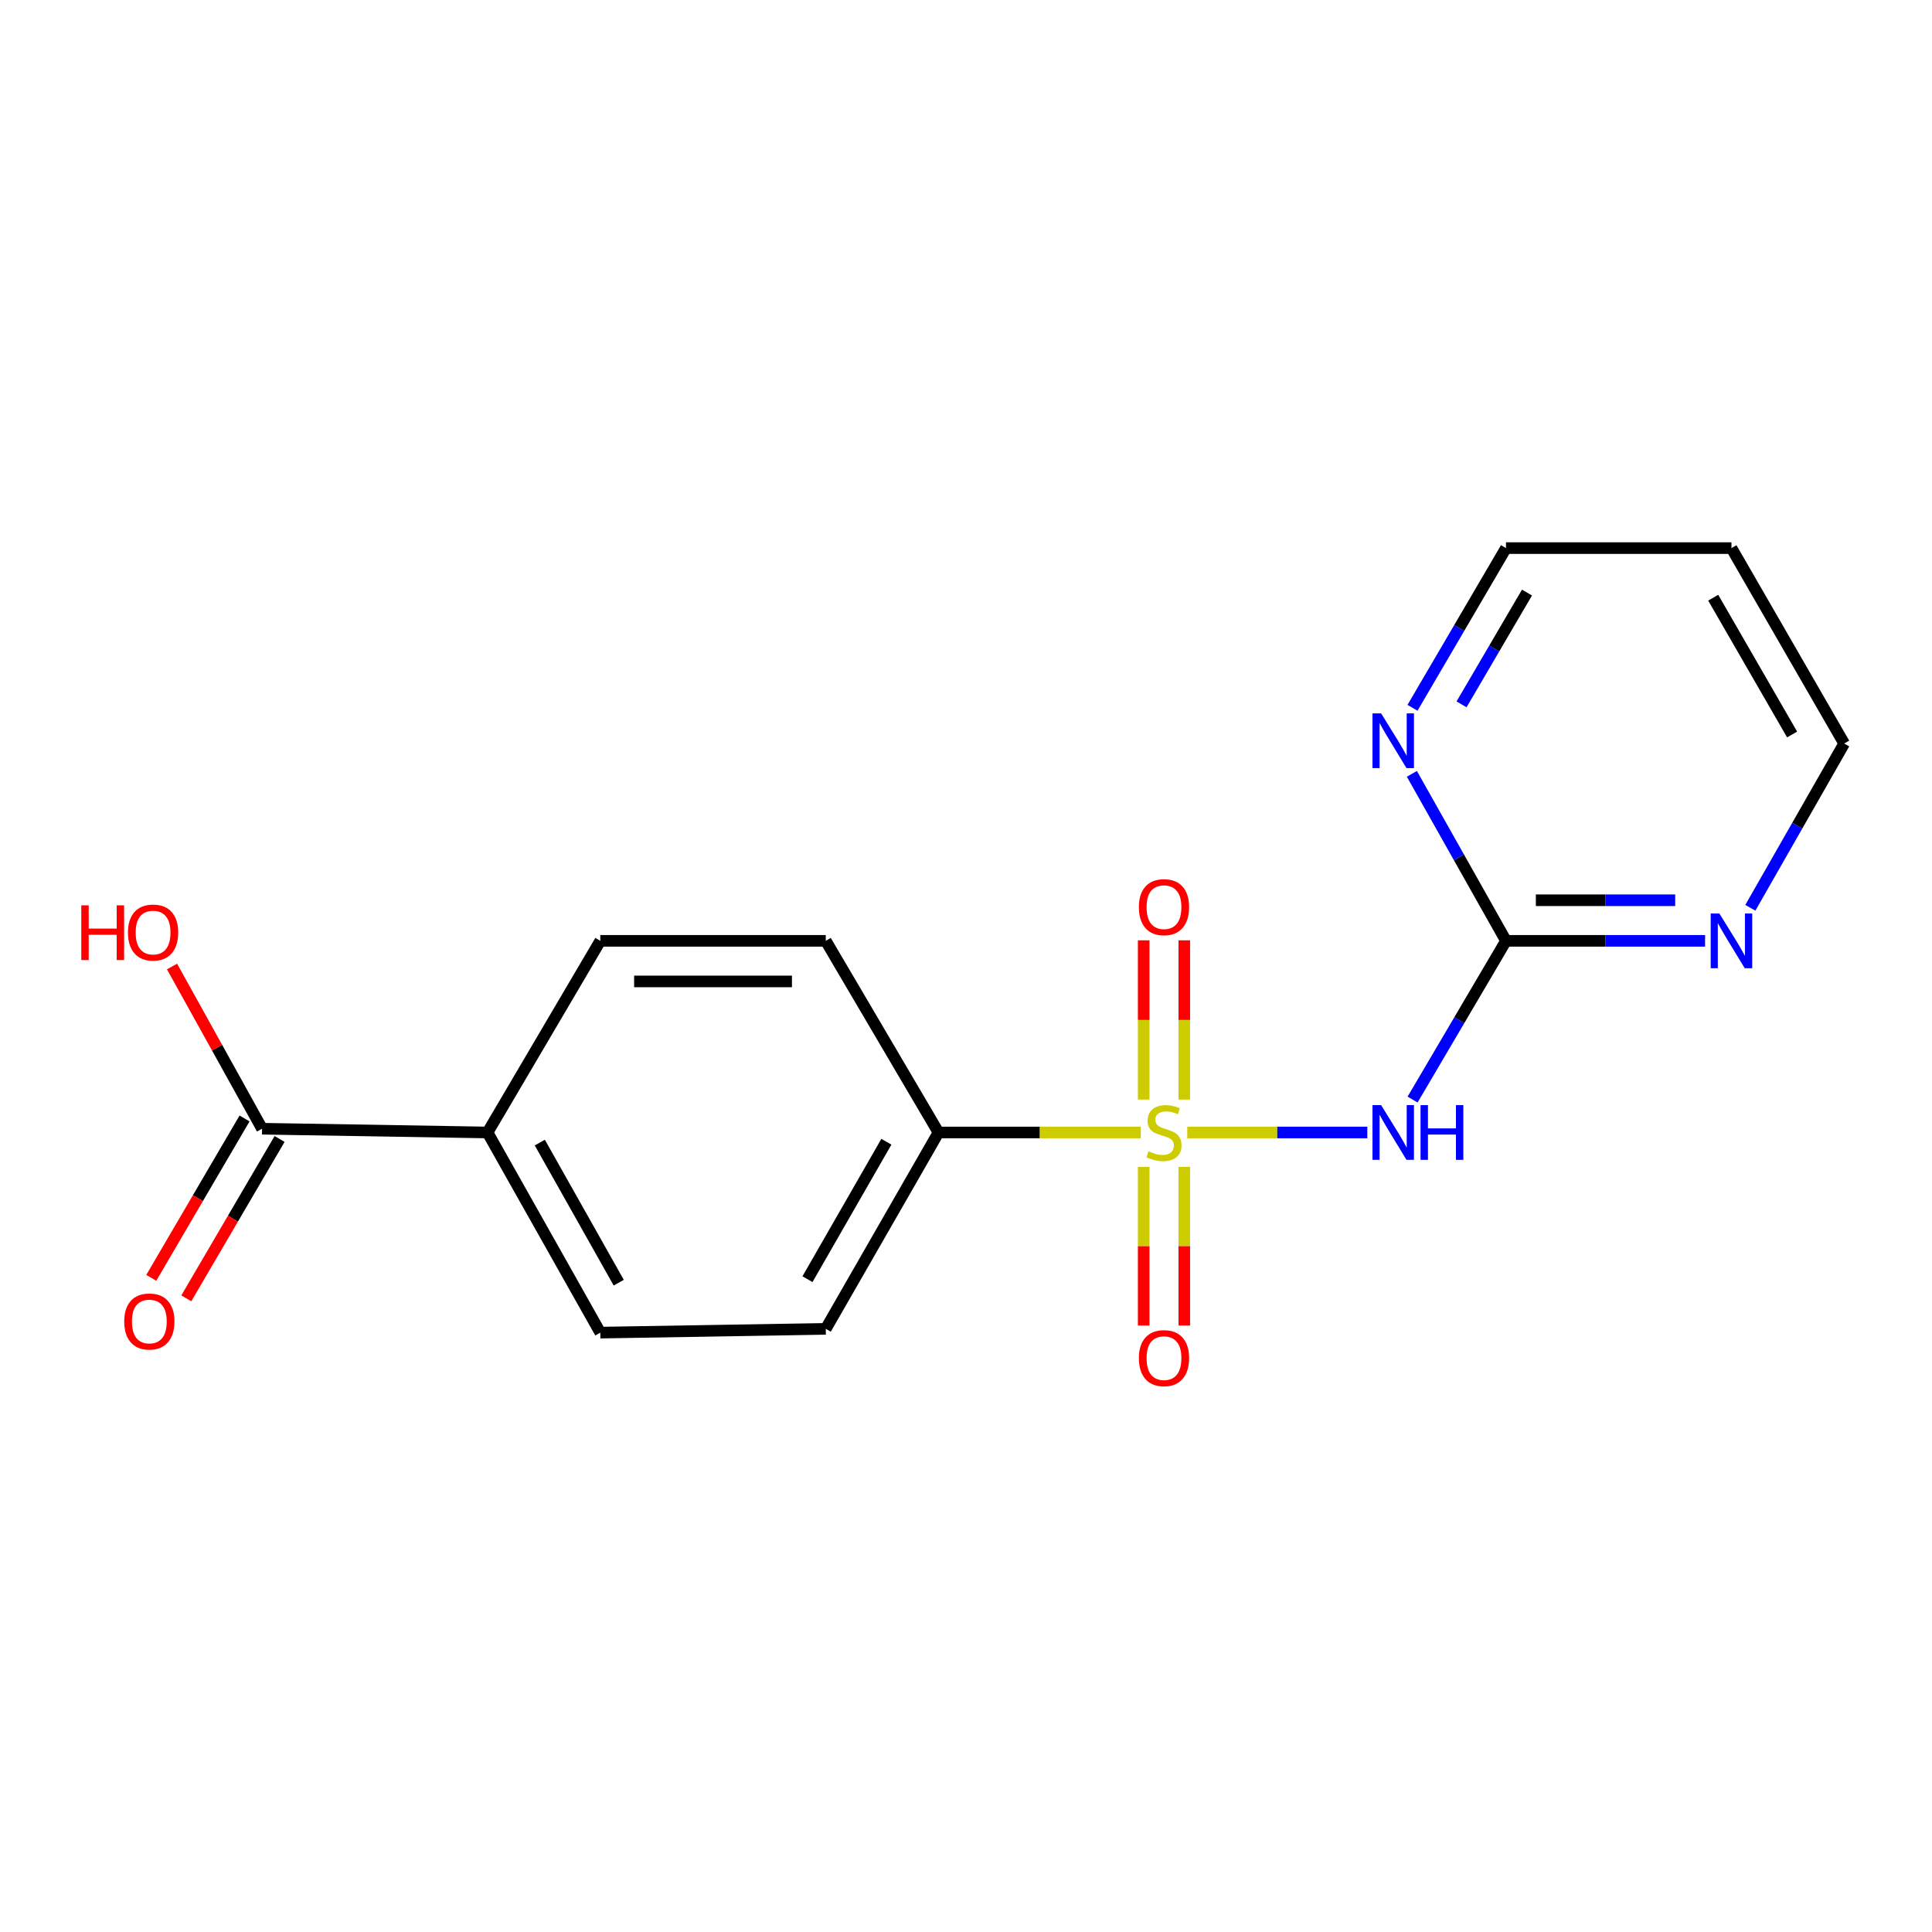 <?xml version='1.0' encoding='iso-8859-1'?>
<svg version='1.1' baseProfile='full'
              xmlns='http://www.w3.org/2000/svg'
                      xmlns:rdkit='http://www.rdkit.org/xml'
                      xmlns:xlink='http://www.w3.org/1999/xlink'
                  xml:space='preserve'
width='1000px' height='1000px' viewBox='0 0 1000 1000'>
<!-- END OF HEADER -->
<rect style='opacity:1.0;fill:#FFFFFF;stroke:none' width='1000' height='1000' x='0' y='0'> </rect>
<path class='bond-0' d='M 614.523,586.172 L 661.123,586.172' style='fill:none;fill-rule:evenodd;stroke:#CCCC00;stroke-width:6px;stroke-linecap:butt;stroke-linejoin:miter;stroke-opacity:1' />
<path class='bond-0' d='M 661.123,586.172 L 707.723,586.172' style='fill:none;fill-rule:evenodd;stroke:#0000FF;stroke-width:6px;stroke-linecap:butt;stroke-linejoin:miter;stroke-opacity:1' />
<path class='bond-2' d='M 590.479,586.172 L 538.121,586.172' style='fill:none;fill-rule:evenodd;stroke:#CCCC00;stroke-width:6px;stroke-linecap:butt;stroke-linejoin:miter;stroke-opacity:1' />
<path class='bond-2' d='M 538.121,586.172 L 485.762,586.172' style='fill:none;fill-rule:evenodd;stroke:#000000;stroke-width:6px;stroke-linecap:butt;stroke-linejoin:miter;stroke-opacity:1' />
<path class='bond-4' d='M 612.981,569.135 L 612.981,527.922' style='fill:none;fill-rule:evenodd;stroke:#CCCC00;stroke-width:6px;stroke-linecap:butt;stroke-linejoin:miter;stroke-opacity:1' />
<path class='bond-4' d='M 612.981,527.922 L 612.981,486.71' style='fill:none;fill-rule:evenodd;stroke:#FF0000;stroke-width:6px;stroke-linecap:butt;stroke-linejoin:miter;stroke-opacity:1' />
<path class='bond-4' d='M 591.972,569.135 L 591.972,527.922' style='fill:none;fill-rule:evenodd;stroke:#CCCC00;stroke-width:6px;stroke-linecap:butt;stroke-linejoin:miter;stroke-opacity:1' />
<path class='bond-4' d='M 591.972,527.922 L 591.972,486.71' style='fill:none;fill-rule:evenodd;stroke:#FF0000;stroke-width:6px;stroke-linecap:butt;stroke-linejoin:miter;stroke-opacity:1' />
<path class='bond-5' d='M 591.972,603.97 L 591.972,645.032' style='fill:none;fill-rule:evenodd;stroke:#CCCC00;stroke-width:6px;stroke-linecap:butt;stroke-linejoin:miter;stroke-opacity:1' />
<path class='bond-5' d='M 591.972,645.032 L 591.972,686.094' style='fill:none;fill-rule:evenodd;stroke:#FF0000;stroke-width:6px;stroke-linecap:butt;stroke-linejoin:miter;stroke-opacity:1' />
<path class='bond-5' d='M 612.981,603.97 L 612.981,645.032' style='fill:none;fill-rule:evenodd;stroke:#CCCC00;stroke-width:6px;stroke-linecap:butt;stroke-linejoin:miter;stroke-opacity:1' />
<path class='bond-5' d='M 612.981,645.032 L 612.981,686.094' style='fill:none;fill-rule:evenodd;stroke:#FF0000;stroke-width:6px;stroke-linecap:butt;stroke-linejoin:miter;stroke-opacity:1' />
<path class='bond-1' d='M 731.154,569.135 L 755.325,528.056' style='fill:none;fill-rule:evenodd;stroke:#0000FF;stroke-width:6px;stroke-linecap:butt;stroke-linejoin:miter;stroke-opacity:1' />
<path class='bond-1' d='M 755.325,528.056 L 779.497,486.977' style='fill:none;fill-rule:evenodd;stroke:#000000;stroke-width:6px;stroke-linecap:butt;stroke-linejoin:miter;stroke-opacity:1' />
<path class='bond-6' d='M 779.497,486.977 L 831.02,486.977' style='fill:none;fill-rule:evenodd;stroke:#000000;stroke-width:6px;stroke-linecap:butt;stroke-linejoin:miter;stroke-opacity:1' />
<path class='bond-6' d='M 831.02,486.977 L 882.542,486.977' style='fill:none;fill-rule:evenodd;stroke:#0000FF;stroke-width:6px;stroke-linecap:butt;stroke-linejoin:miter;stroke-opacity:1' />
<path class='bond-6' d='M 794.954,465.968 L 831.02,465.968' style='fill:none;fill-rule:evenodd;stroke:#000000;stroke-width:6px;stroke-linecap:butt;stroke-linejoin:miter;stroke-opacity:1' />
<path class='bond-6' d='M 831.02,465.968 L 867.086,465.968' style='fill:none;fill-rule:evenodd;stroke:#0000FF;stroke-width:6px;stroke-linecap:butt;stroke-linejoin:miter;stroke-opacity:1' />
<path class='bond-7' d='M 779.497,486.977 L 755.14,443.757' style='fill:none;fill-rule:evenodd;stroke:#000000;stroke-width:6px;stroke-linecap:butt;stroke-linejoin:miter;stroke-opacity:1' />
<path class='bond-7' d='M 755.14,443.757 L 730.783,400.537' style='fill:none;fill-rule:evenodd;stroke:#0000FF;stroke-width:6px;stroke-linecap:butt;stroke-linejoin:miter;stroke-opacity:1' />
<path class='bond-10' d='M 485.762,586.172 L 427.417,486.977' style='fill:none;fill-rule:evenodd;stroke:#000000;stroke-width:6px;stroke-linecap:butt;stroke-linejoin:miter;stroke-opacity:1' />
<path class='bond-11' d='M 485.762,586.172 L 427.417,687.807' style='fill:none;fill-rule:evenodd;stroke:#000000;stroke-width:6px;stroke-linecap:butt;stroke-linejoin:miter;stroke-opacity:1' />
<path class='bond-11' d='M 458.791,590.958 L 417.949,662.103' style='fill:none;fill-rule:evenodd;stroke:#000000;stroke-width:6px;stroke-linecap:butt;stroke-linejoin:miter;stroke-opacity:1' />
<path class='bond-3' d='M 135.643,584.223 L 252.345,586.172' style='fill:none;fill-rule:evenodd;stroke:#000000;stroke-width:6px;stroke-linecap:butt;stroke-linejoin:miter;stroke-opacity:1' />
<path class='bond-9' d='M 126.577,578.918 L 102.439,620.162' style='fill:none;fill-rule:evenodd;stroke:#000000;stroke-width:6px;stroke-linecap:butt;stroke-linejoin:miter;stroke-opacity:1' />
<path class='bond-9' d='M 102.439,620.162 L 78.302,661.407' style='fill:none;fill-rule:evenodd;stroke:#FF0000;stroke-width:6px;stroke-linecap:butt;stroke-linejoin:miter;stroke-opacity:1' />
<path class='bond-9' d='M 144.709,589.529 L 120.571,630.774' style='fill:none;fill-rule:evenodd;stroke:#000000;stroke-width:6px;stroke-linecap:butt;stroke-linejoin:miter;stroke-opacity:1' />
<path class='bond-9' d='M 120.571,630.774 L 96.434,672.018' style='fill:none;fill-rule:evenodd;stroke:#FF0000;stroke-width:6px;stroke-linecap:butt;stroke-linejoin:miter;stroke-opacity:1' />
<path class='bond-14' d='M 135.643,584.223 L 112.342,542.245' style='fill:none;fill-rule:evenodd;stroke:#000000;stroke-width:6px;stroke-linecap:butt;stroke-linejoin:miter;stroke-opacity:1' />
<path class='bond-14' d='M 112.342,542.245 L 89.04,500.266' style='fill:none;fill-rule:evenodd;stroke:#FF0000;stroke-width:6px;stroke-linecap:butt;stroke-linejoin:miter;stroke-opacity:1' />
<path class='bond-17' d='M 905.97,469.877 L 930.258,427.364' style='fill:none;fill-rule:evenodd;stroke:#0000FF;stroke-width:6px;stroke-linecap:butt;stroke-linejoin:miter;stroke-opacity:1' />
<path class='bond-17' d='M 930.258,427.364 L 954.545,384.852' style='fill:none;fill-rule:evenodd;stroke:#000000;stroke-width:6px;stroke-linecap:butt;stroke-linejoin:miter;stroke-opacity:1' />
<path class='bond-16' d='M 731.109,366.356 L 755.303,325.026' style='fill:none;fill-rule:evenodd;stroke:#0000FF;stroke-width:6px;stroke-linecap:butt;stroke-linejoin:miter;stroke-opacity:1' />
<path class='bond-16' d='M 755.303,325.026 L 779.497,283.696' style='fill:none;fill-rule:evenodd;stroke:#000000;stroke-width:6px;stroke-linecap:butt;stroke-linejoin:miter;stroke-opacity:1' />
<path class='bond-16' d='M 756.497,364.571 L 773.433,335.639' style='fill:none;fill-rule:evenodd;stroke:#0000FF;stroke-width:6px;stroke-linecap:butt;stroke-linejoin:miter;stroke-opacity:1' />
<path class='bond-16' d='M 773.433,335.639 L 790.37,306.708' style='fill:none;fill-rule:evenodd;stroke:#000000;stroke-width:6px;stroke-linecap:butt;stroke-linejoin:miter;stroke-opacity:1' />
<path class='bond-8' d='M 252.345,586.172 L 310.714,689.768' style='fill:none;fill-rule:evenodd;stroke:#000000;stroke-width:6px;stroke-linecap:butt;stroke-linejoin:miter;stroke-opacity:1' />
<path class='bond-8' d='M 279.404,591.399 L 320.262,663.916' style='fill:none;fill-rule:evenodd;stroke:#000000;stroke-width:6px;stroke-linecap:butt;stroke-linejoin:miter;stroke-opacity:1' />
<path class='bond-18' d='M 252.345,586.172 L 310.714,486.977' style='fill:none;fill-rule:evenodd;stroke:#000000;stroke-width:6px;stroke-linecap:butt;stroke-linejoin:miter;stroke-opacity:1' />
<path class='bond-12' d='M 427.417,486.977 L 310.714,486.977' style='fill:none;fill-rule:evenodd;stroke:#000000;stroke-width:6px;stroke-linecap:butt;stroke-linejoin:miter;stroke-opacity:1' />
<path class='bond-12' d='M 409.912,507.986 L 328.22,507.986' style='fill:none;fill-rule:evenodd;stroke:#000000;stroke-width:6px;stroke-linecap:butt;stroke-linejoin:miter;stroke-opacity:1' />
<path class='bond-13' d='M 427.417,687.807 L 310.714,689.768' style='fill:none;fill-rule:evenodd;stroke:#000000;stroke-width:6px;stroke-linecap:butt;stroke-linejoin:miter;stroke-opacity:1' />
<path class='bond-15' d='M 896.2,283.696 L 779.497,283.696' style='fill:none;fill-rule:evenodd;stroke:#000000;stroke-width:6px;stroke-linecap:butt;stroke-linejoin:miter;stroke-opacity:1' />
<path class='bond-19' d='M 896.2,283.696 L 954.545,384.852' style='fill:none;fill-rule:evenodd;stroke:#000000;stroke-width:6px;stroke-linecap:butt;stroke-linejoin:miter;stroke-opacity:1' />
<path class='bond-19' d='M 886.753,309.366 L 927.595,380.175' style='fill:none;fill-rule:evenodd;stroke:#000000;stroke-width:6px;stroke-linecap:butt;stroke-linejoin:miter;stroke-opacity:1' />
<path  class='atom-0' d='M 594.477 595.892
Q 594.797 596.012, 596.117 596.572
Q 597.437 597.132, 598.877 597.492
Q 600.357 597.812, 601.797 597.812
Q 604.477 597.812, 606.037 596.532
Q 607.597 595.212, 607.597 592.932
Q 607.597 591.372, 606.797 590.412
Q 606.037 589.452, 604.837 588.932
Q 603.637 588.412, 601.637 587.812
Q 599.117 587.052, 597.597 586.332
Q 596.117 585.612, 595.037 584.092
Q 593.997 582.572, 593.997 580.012
Q 593.997 576.452, 596.397 574.252
Q 598.837 572.052, 603.637 572.052
Q 606.917 572.052, 610.637 573.612
L 609.717 576.692
Q 606.317 575.292, 603.757 575.292
Q 600.997 575.292, 599.477 576.452
Q 597.957 577.572, 597.997 579.532
Q 597.997 581.052, 598.757 581.972
Q 599.557 582.892, 600.677 583.412
Q 601.837 583.932, 603.757 584.532
Q 606.317 585.332, 607.837 586.132
Q 609.357 586.932, 610.437 588.572
Q 611.557 590.172, 611.557 592.932
Q 611.557 596.852, 608.917 598.972
Q 606.317 601.052, 601.957 601.052
Q 599.437 601.052, 597.517 600.492
Q 595.637 599.972, 593.397 599.052
L 594.477 595.892
' fill='#CCCC00'/>
<path  class='atom-1' d='M 714.868 572.012
L 724.148 587.012
Q 725.068 588.492, 726.548 591.172
Q 728.028 593.852, 728.108 594.012
L 728.108 572.012
L 731.868 572.012
L 731.868 600.332
L 727.988 600.332
L 718.028 583.932
Q 716.868 582.012, 715.628 579.812
Q 714.428 577.612, 714.068 576.932
L 714.068 600.332
L 710.388 600.332
L 710.388 572.012
L 714.868 572.012
' fill='#0000FF'/>
<path  class='atom-1' d='M 735.268 572.012
L 739.108 572.012
L 739.108 584.052
L 753.588 584.052
L 753.588 572.012
L 757.428 572.012
L 757.428 600.332
L 753.588 600.332
L 753.588 587.252
L 739.108 587.252
L 739.108 600.332
L 735.268 600.332
L 735.268 572.012
' fill='#0000FF'/>
<path  class='atom-5' d='M 589.477 469.538
Q 589.477 462.738, 592.837 458.938
Q 596.197 455.138, 602.477 455.138
Q 608.757 455.138, 612.117 458.938
Q 615.477 462.738, 615.477 469.538
Q 615.477 476.418, 612.077 480.338
Q 608.677 484.218, 602.477 484.218
Q 596.237 484.218, 592.837 480.338
Q 589.477 476.458, 589.477 469.538
M 602.477 481.018
Q 606.797 481.018, 609.117 478.138
Q 611.477 475.218, 611.477 469.538
Q 611.477 463.978, 609.117 461.178
Q 606.797 458.338, 602.477 458.338
Q 598.157 458.338, 595.797 461.138
Q 593.477 463.938, 593.477 469.538
Q 593.477 475.258, 595.797 478.138
Q 598.157 481.018, 602.477 481.018
' fill='#FF0000'/>
<path  class='atom-6' d='M 589.477 702.967
Q 589.477 696.167, 592.837 692.367
Q 596.197 688.567, 602.477 688.567
Q 608.757 688.567, 612.117 692.367
Q 615.477 696.167, 615.477 702.967
Q 615.477 709.847, 612.077 713.767
Q 608.677 717.647, 602.477 717.647
Q 596.237 717.647, 592.837 713.767
Q 589.477 709.887, 589.477 702.967
M 602.477 714.447
Q 606.797 714.447, 609.117 711.567
Q 611.477 708.647, 611.477 702.967
Q 611.477 697.407, 609.117 694.607
Q 606.797 691.767, 602.477 691.767
Q 598.157 691.767, 595.797 694.567
Q 593.477 697.367, 593.477 702.967
Q 593.477 708.687, 595.797 711.567
Q 598.157 714.447, 602.477 714.447
' fill='#FF0000'/>
<path  class='atom-7' d='M 889.94 472.817
L 899.22 487.817
Q 900.14 489.297, 901.62 491.977
Q 903.1 494.657, 903.18 494.817
L 903.18 472.817
L 906.94 472.817
L 906.94 501.137
L 903.06 501.137
L 893.1 484.737
Q 891.94 482.817, 890.7 480.617
Q 889.5 478.417, 889.14 477.737
L 889.14 501.137
L 885.46 501.137
L 885.46 472.817
L 889.94 472.817
' fill='#0000FF'/>
<path  class='atom-8' d='M 714.868 369.245
L 724.148 384.245
Q 725.068 385.725, 726.548 388.405
Q 728.028 391.085, 728.108 391.245
L 728.108 369.245
L 731.868 369.245
L 731.868 397.565
L 727.988 397.565
L 718.028 381.165
Q 716.868 379.245, 715.628 377.045
Q 714.428 374.845, 714.068 374.165
L 714.068 397.565
L 710.388 397.565
L 710.388 369.245
L 714.868 369.245
' fill='#0000FF'/>
<path  class='atom-10' d='M 64.297 684.001
Q 64.297 677.201, 67.657 673.401
Q 71.017 669.601, 77.297 669.601
Q 83.577 669.601, 86.937 673.401
Q 90.297 677.201, 90.297 684.001
Q 90.297 690.881, 86.897 694.801
Q 83.497 698.681, 77.297 698.681
Q 71.057 698.681, 67.657 694.801
Q 64.297 690.921, 64.297 684.001
M 77.297 695.481
Q 81.617 695.481, 83.937 692.601
Q 86.297 689.681, 86.297 684.001
Q 86.297 678.441, 83.937 675.641
Q 81.617 672.801, 77.297 672.801
Q 72.977 672.801, 70.617 675.601
Q 68.297 678.401, 68.297 684.001
Q 68.297 689.721, 70.617 692.601
Q 72.977 695.481, 77.297 695.481
' fill='#FF0000'/>
<path  class='atom-15' d='M 42.075 468.6
L 45.915 468.6
L 45.915 480.64
L 60.395 480.64
L 60.395 468.6
L 64.235 468.6
L 64.235 496.92
L 60.395 496.92
L 60.395 483.84
L 45.915 483.84
L 45.915 496.92
L 42.075 496.92
L 42.075 468.6
' fill='#FF0000'/>
<path  class='atom-15' d='M 66.235 482.68
Q 66.235 475.88, 69.595 472.08
Q 72.955 468.28, 79.235 468.28
Q 85.515 468.28, 88.875 472.08
Q 92.235 475.88, 92.235 482.68
Q 92.235 489.56, 88.835 493.48
Q 85.435 497.36, 79.235 497.36
Q 72.995 497.36, 69.595 493.48
Q 66.235 489.6, 66.235 482.68
M 79.235 494.16
Q 83.555 494.16, 85.875 491.28
Q 88.235 488.36, 88.235 482.68
Q 88.235 477.12, 85.875 474.32
Q 83.555 471.48, 79.235 471.48
Q 74.915 471.48, 72.555 474.28
Q 70.235 477.08, 70.235 482.68
Q 70.235 488.4, 72.555 491.28
Q 74.915 494.16, 79.235 494.16
' fill='#FF0000'/>
</svg>
